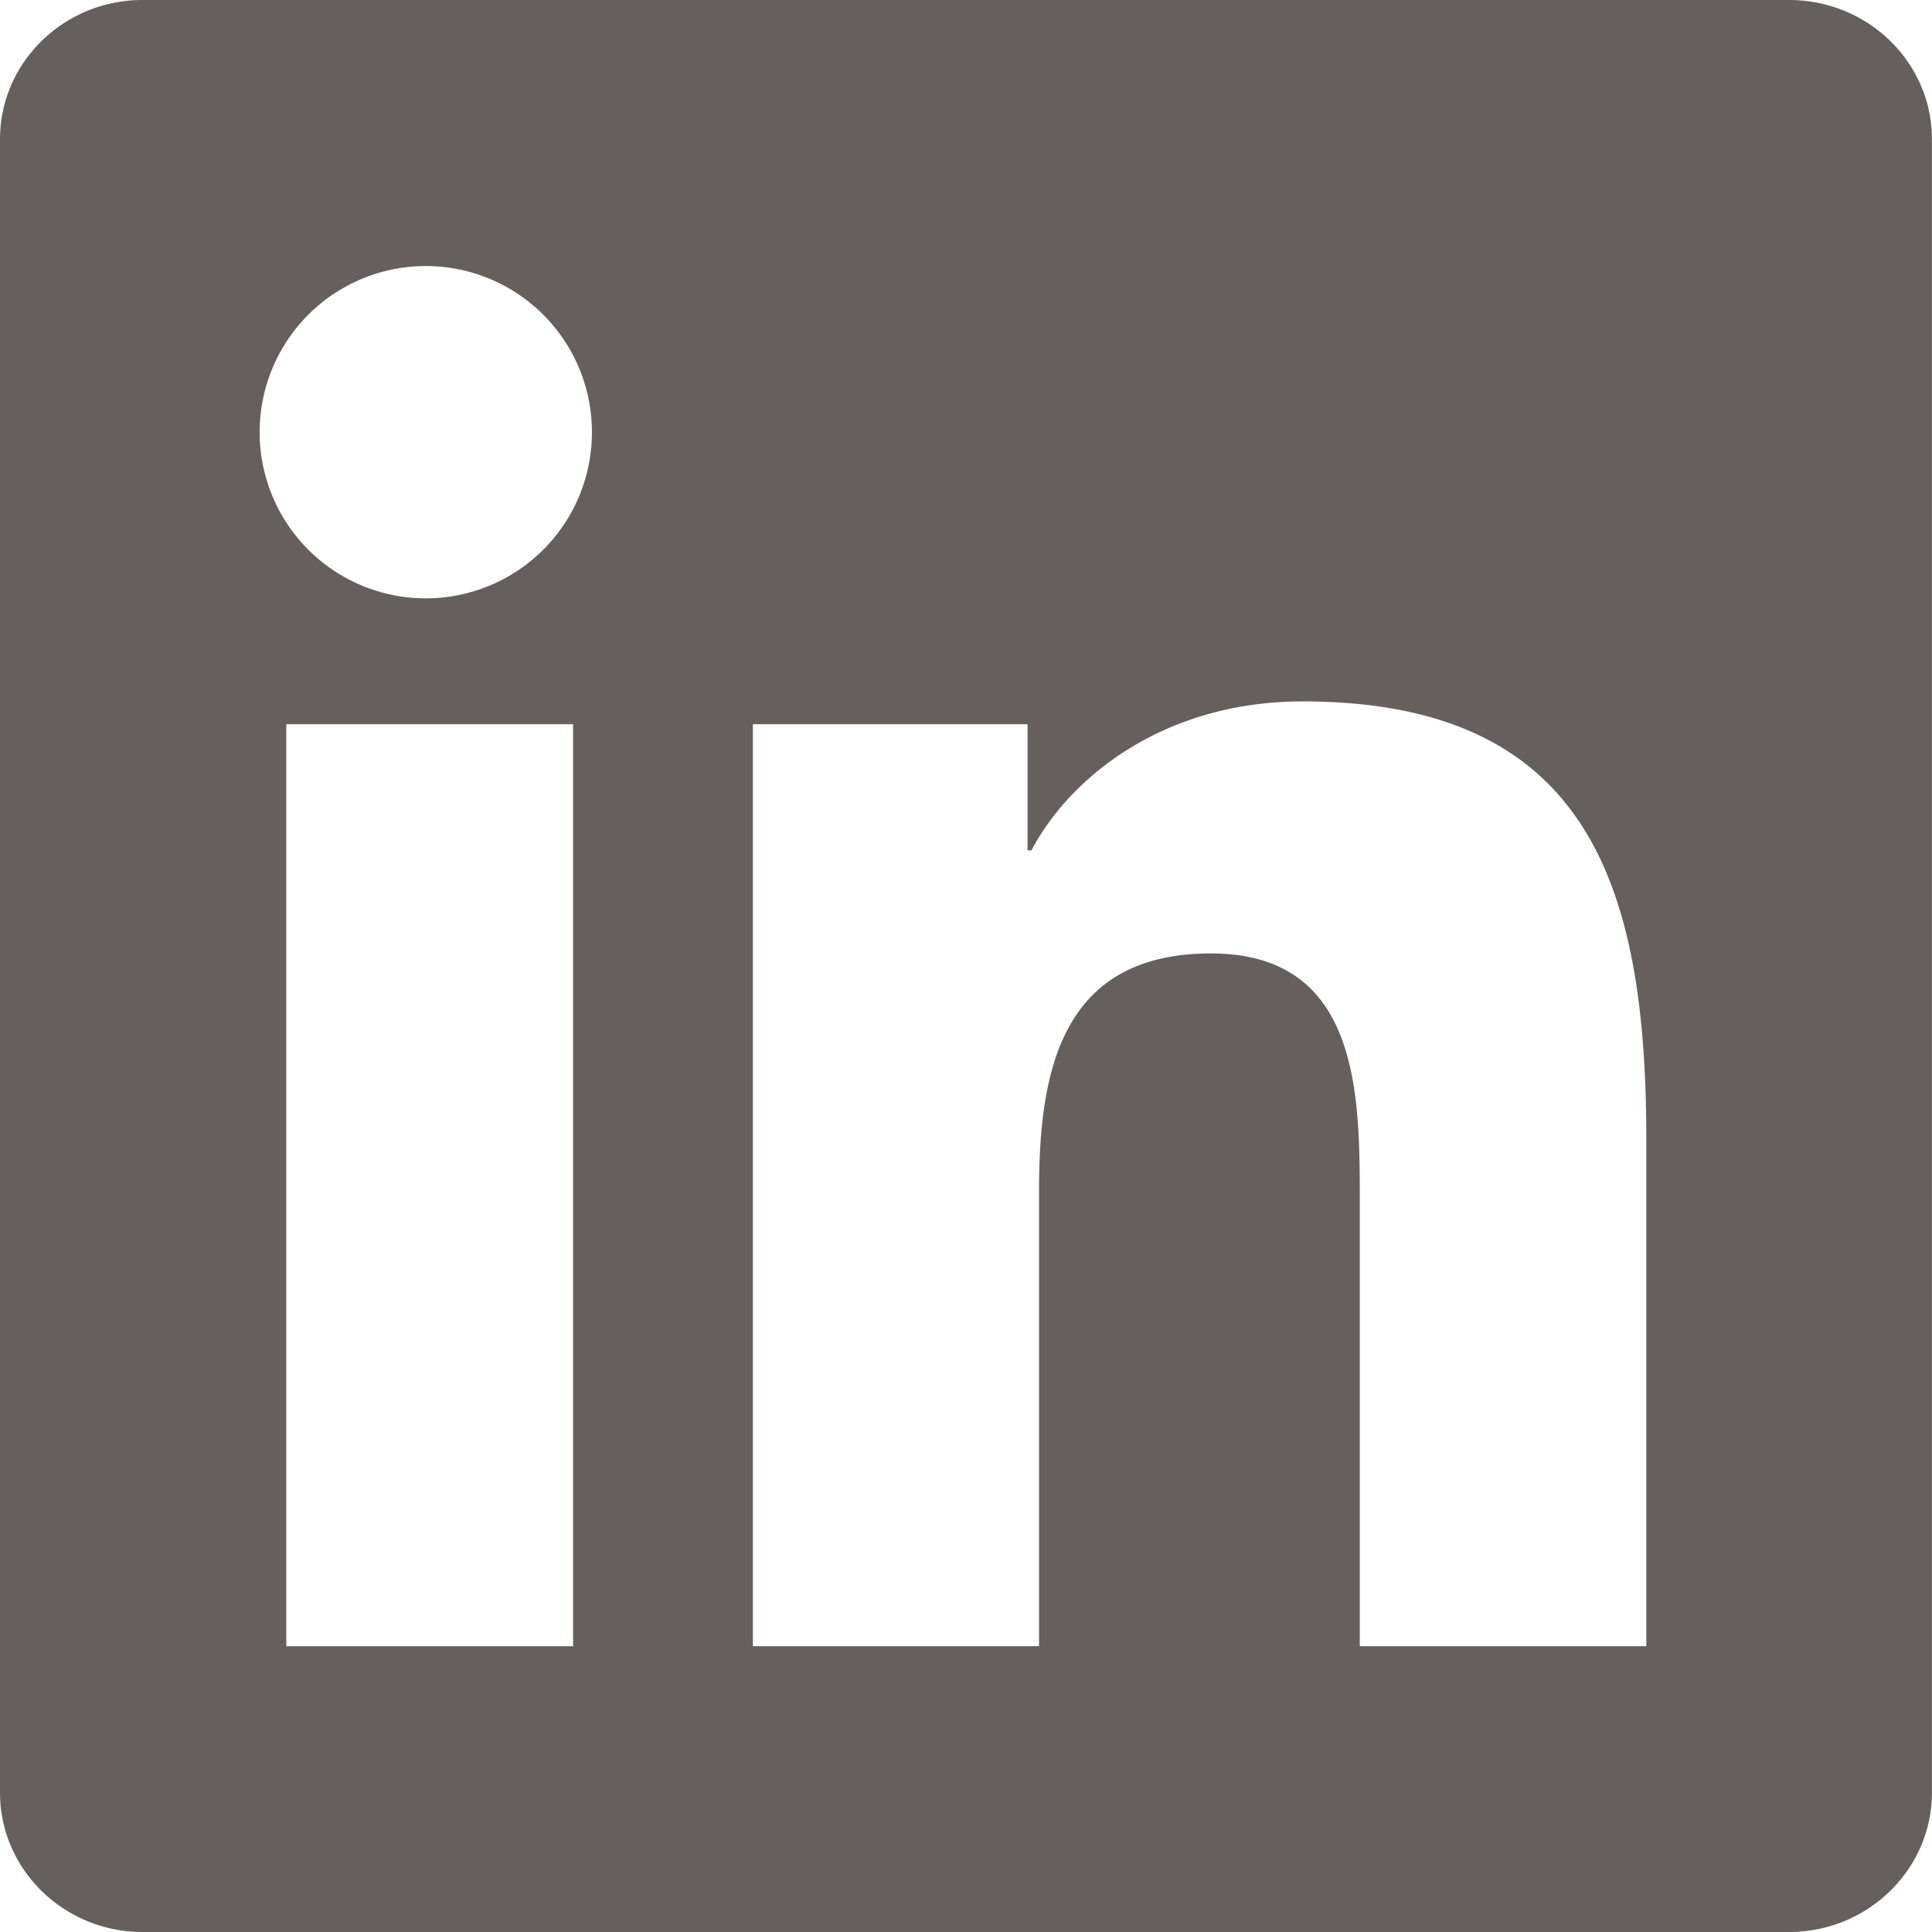 <svg xmlns="http://www.w3.org/2000/svg" width="22" height="22" viewBox="0 0 22 22">
    <path fill="#655F5D" fill-rule="evenodd" d="M18.747 18.746h-3.263v-5.105c0-1.218-.02-2.784-1.695-2.784-1.698 0-1.957 1.327-1.957 2.697v5.192H8.573V8.247h3.128v1.436h.044c.436-.826 1.5-1.696 3.088-1.696 3.303 0 3.914 2.174 3.914 5.001v5.758zM4.894 6.813A1.892 1.892 0 1 1 4.89 3.03a1.892 1.892 0 0 1 .004 3.783zM3.26 18.746h3.266V8.247H3.26v10.5zM20.372 0H1.623C.728 0 0 .71 0 1.586v18.827C0 21.288.728 22 1.623 22h18.749c.897 0 1.627-.712 1.627-1.587V1.586C22 .71 21.27 0 20.372 0z"/>
</svg>
